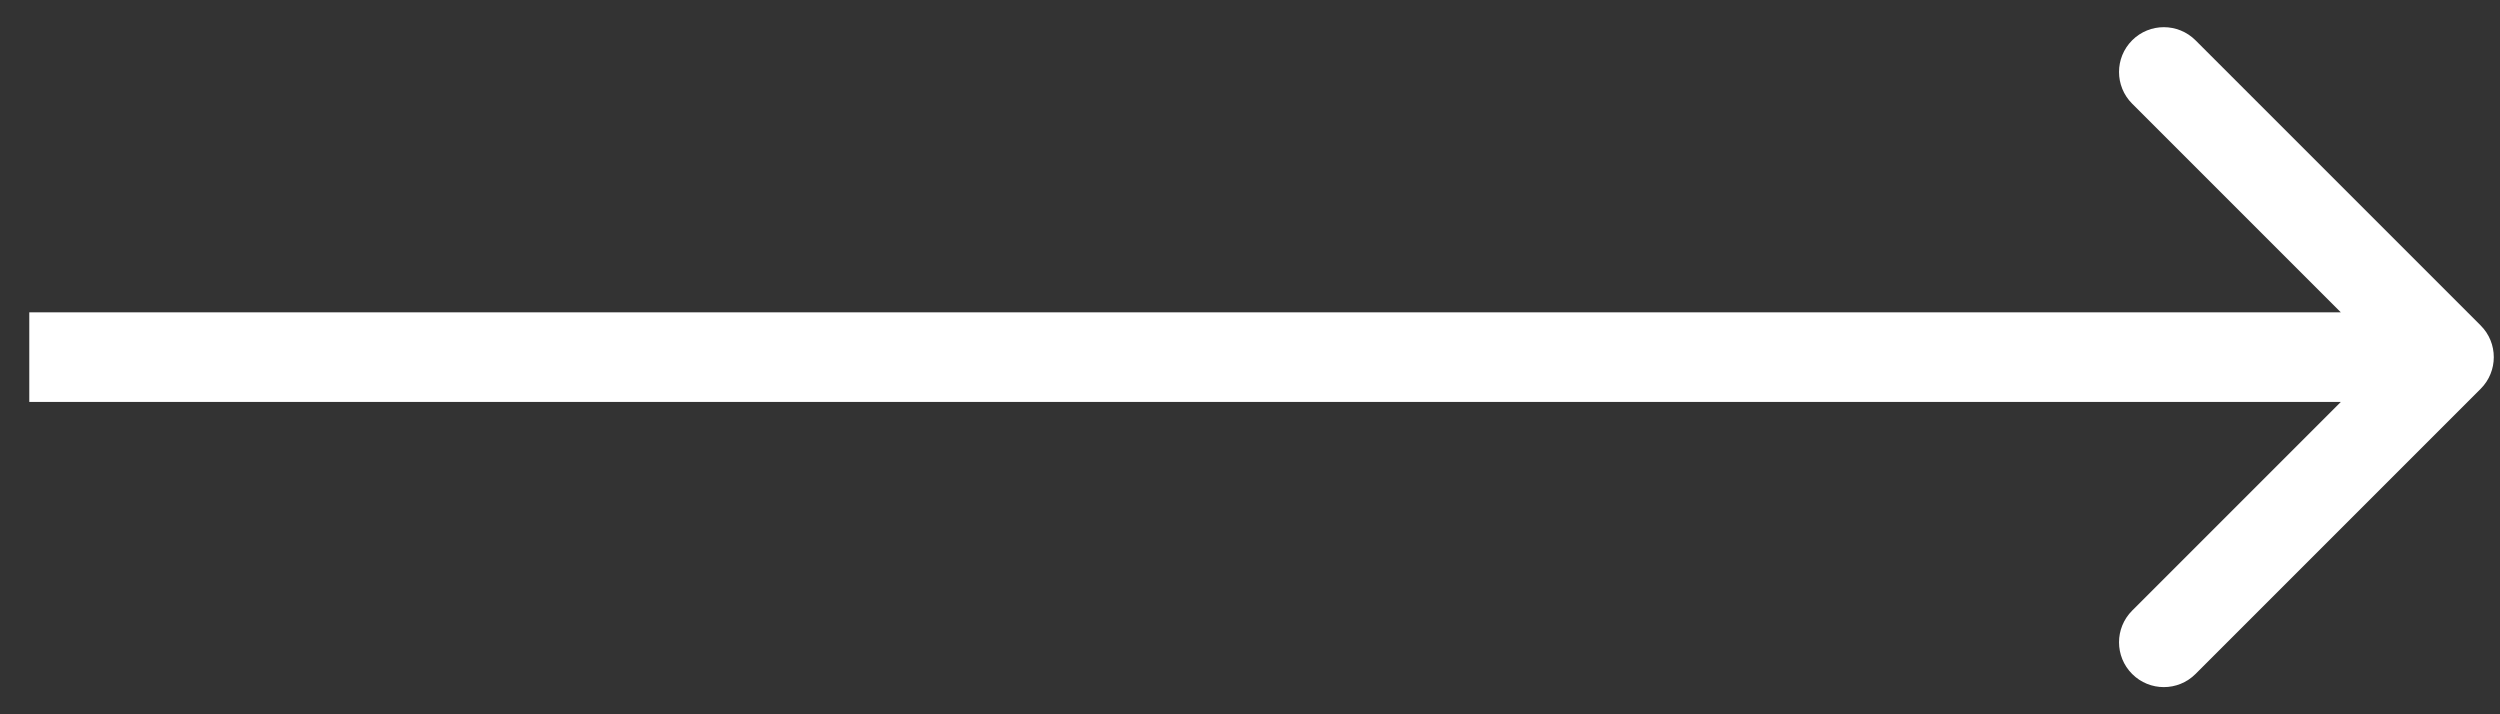 <svg width="49" height="14" viewBox="0 0 49 14" fill="none" xmlns="http://www.w3.org/2000/svg">
<rect x="0" y="0" width="49" height="14" fill="#333333" stroke="none"/>
<path d="M48.621 7.621C48.964 7.278 48.964 6.722 48.621 6.379L43.032 0.79C42.689 0.447 42.133 0.447 41.79 0.79C41.447 1.133 41.447 1.689 41.79 2.032L46.758 7L41.79 11.968C41.447 12.311 41.447 12.867 41.79 13.21C42.133 13.553 42.689 13.553 43.032 13.21L48.621 7.621ZM0.574 7.878H48V6.122H0.574V7.878Z" fill="white"/>
</svg>
